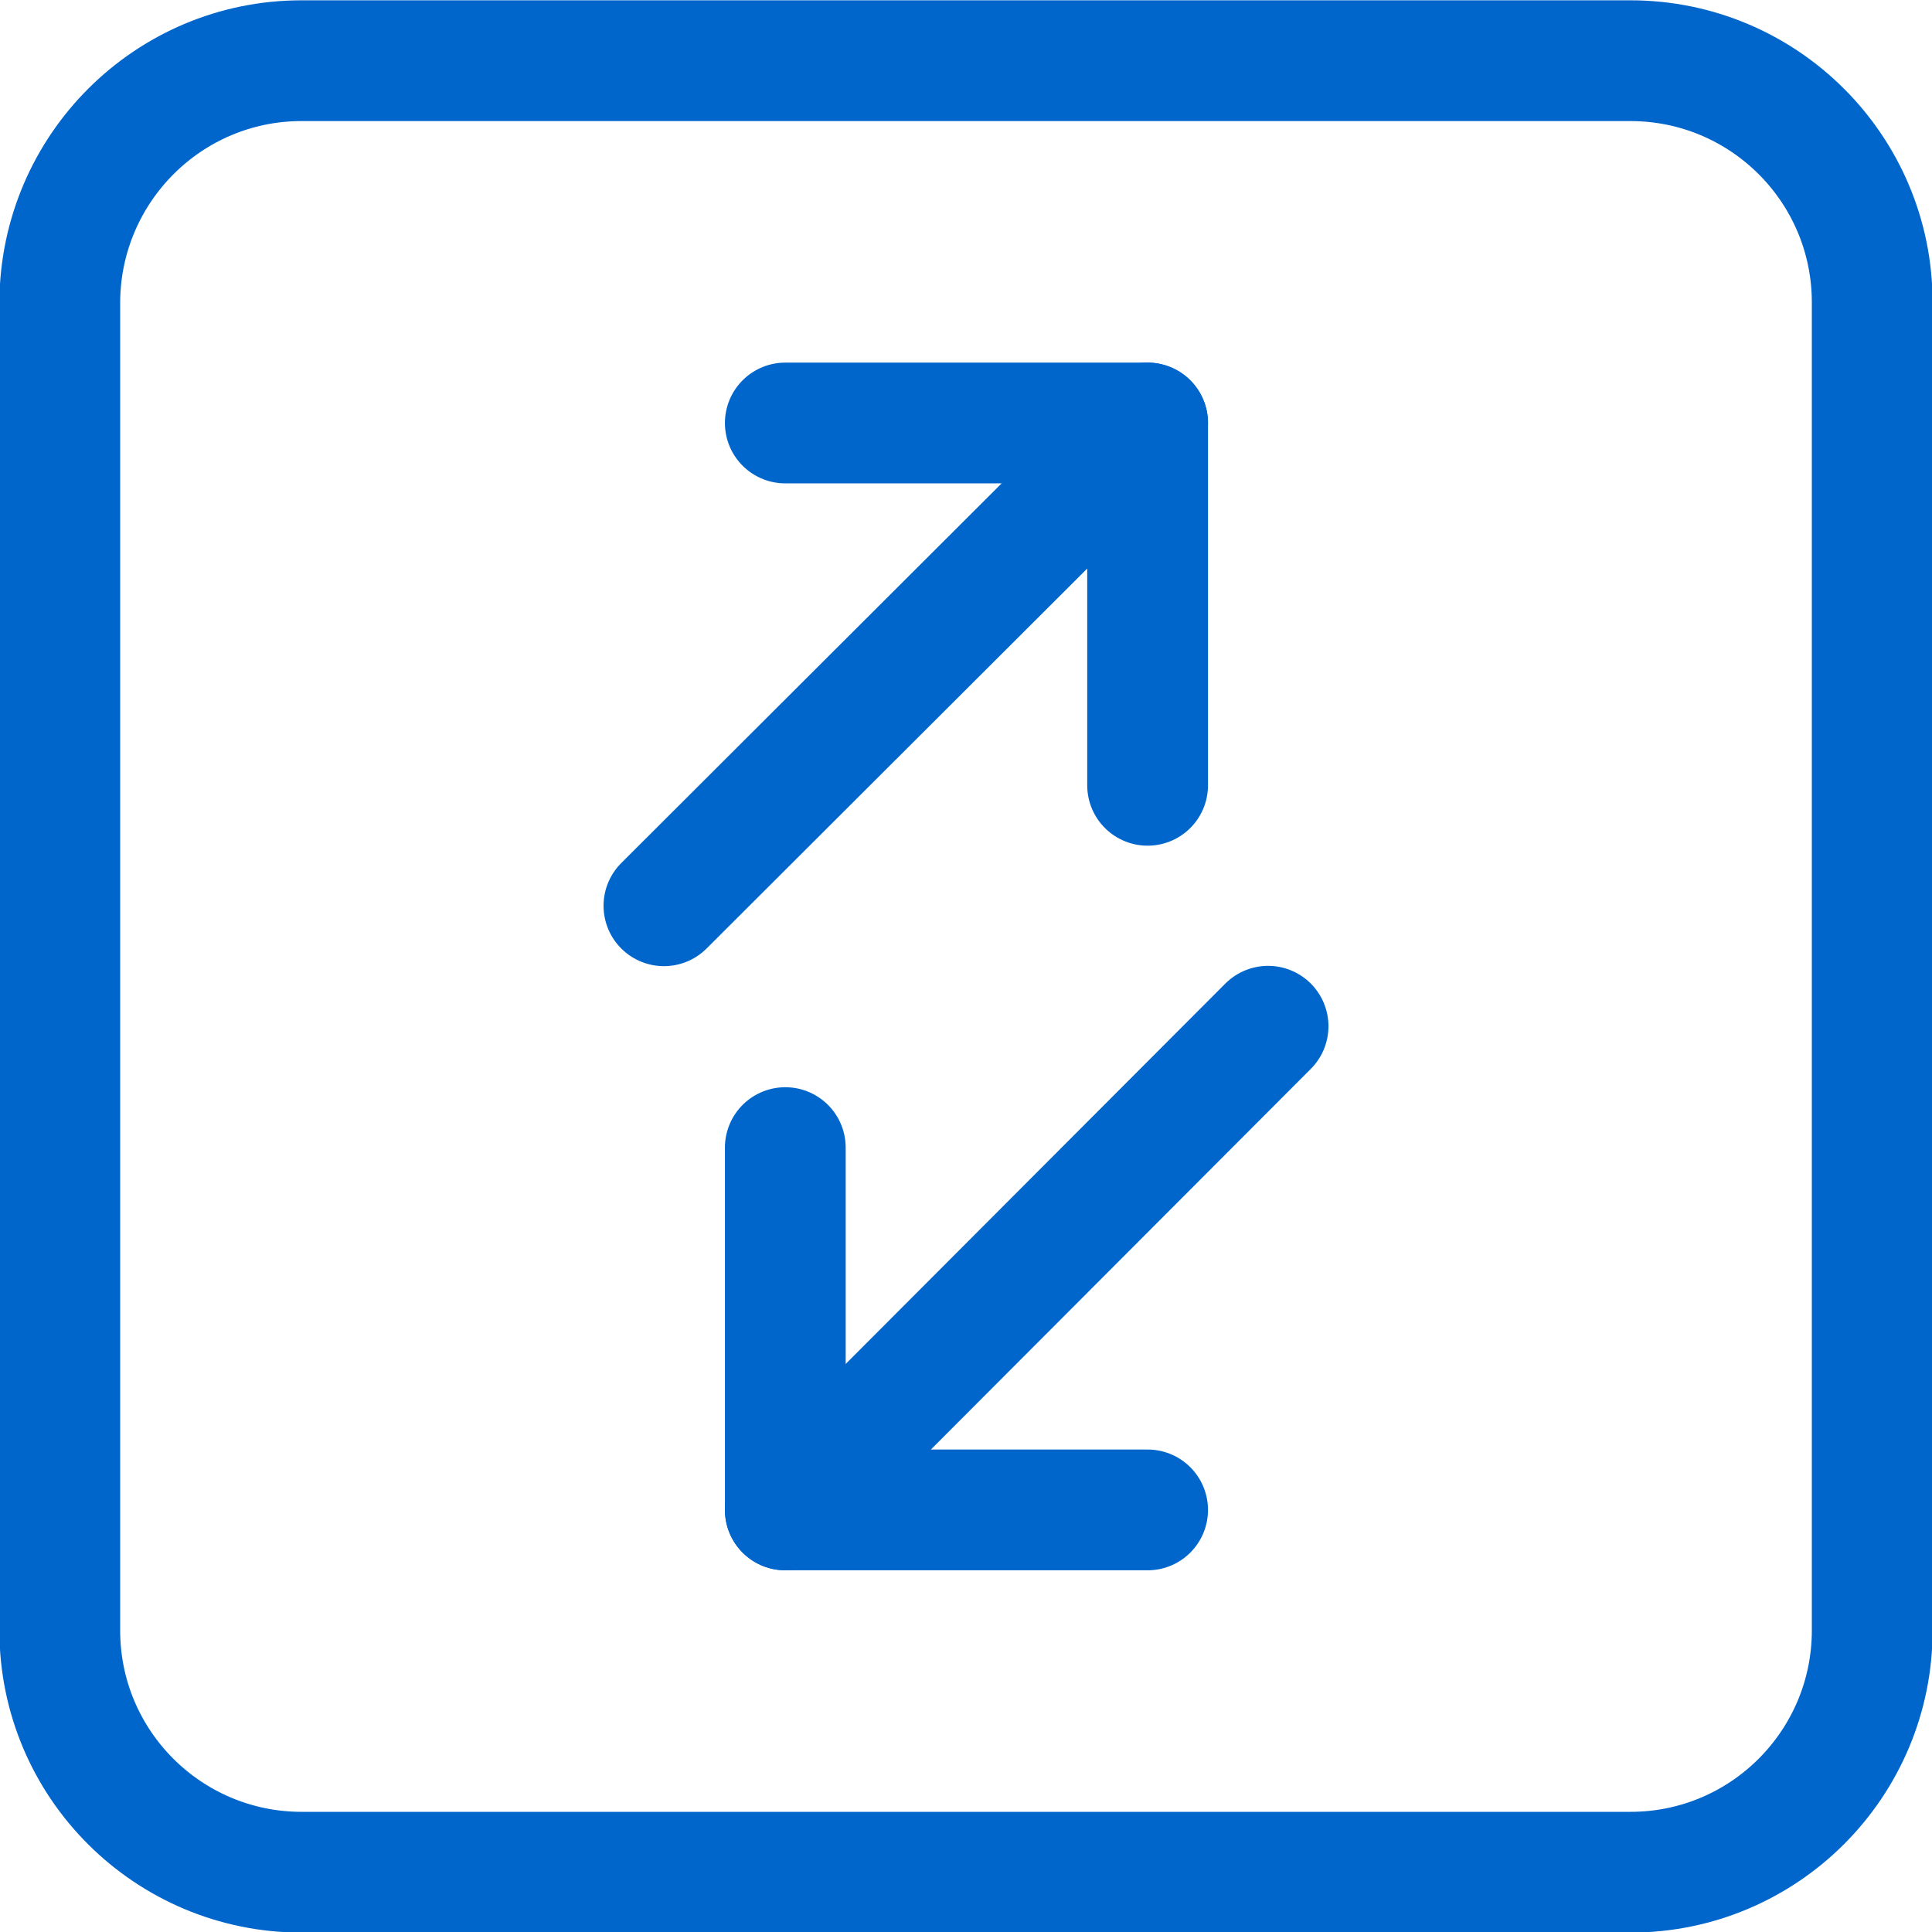 <?xml version="1.0" encoding="utf-8"?>
<!-- Generator: Adobe Illustrator 23.0.6, SVG Export Plug-In . SVG Version: 6.00 Build 0)  -->
<svg version="1.1" id="Layer_1" xmlns="http://www.w3.org/2000/svg" xmlns:xlink="http://www.w3.org/1999/xlink" x="0px" y="0px"
	 viewBox="0 0 213.3 213.3" style="enable-background:new 0 0 213.3 213.3;" xml:space="preserve">
<style type="text/css">
	.st0{fill:none;stroke:#0066CC;stroke-width:13.333;stroke-linecap:round;stroke-linejoin:round;}
</style>
<line class="st0" x1="140" y1="113.3" x2="86.7" y2="166.7"/>
<polyline class="st0" points="126.7,166.7 86.7,166.7 86.7,126.7 "/>
<line class="st0" x1="73.3" y1="100" x2="126.7" y2="46.7"/>
<polyline class="st0" points="86.7,46.7 126.7,46.7 126.7,86.7 "/>
<path class="st0" d="M33.3,6.7H180c14.7,0,26.7,11.9,26.7,26.7V180c0,14.7-11.9,26.7-26.7,26.7H33.3c-14.7,0-26.7-11.9-26.7-26.7
	V33.3C6.7,18.6,18.6,6.7,33.3,6.7z"/>
</svg>
